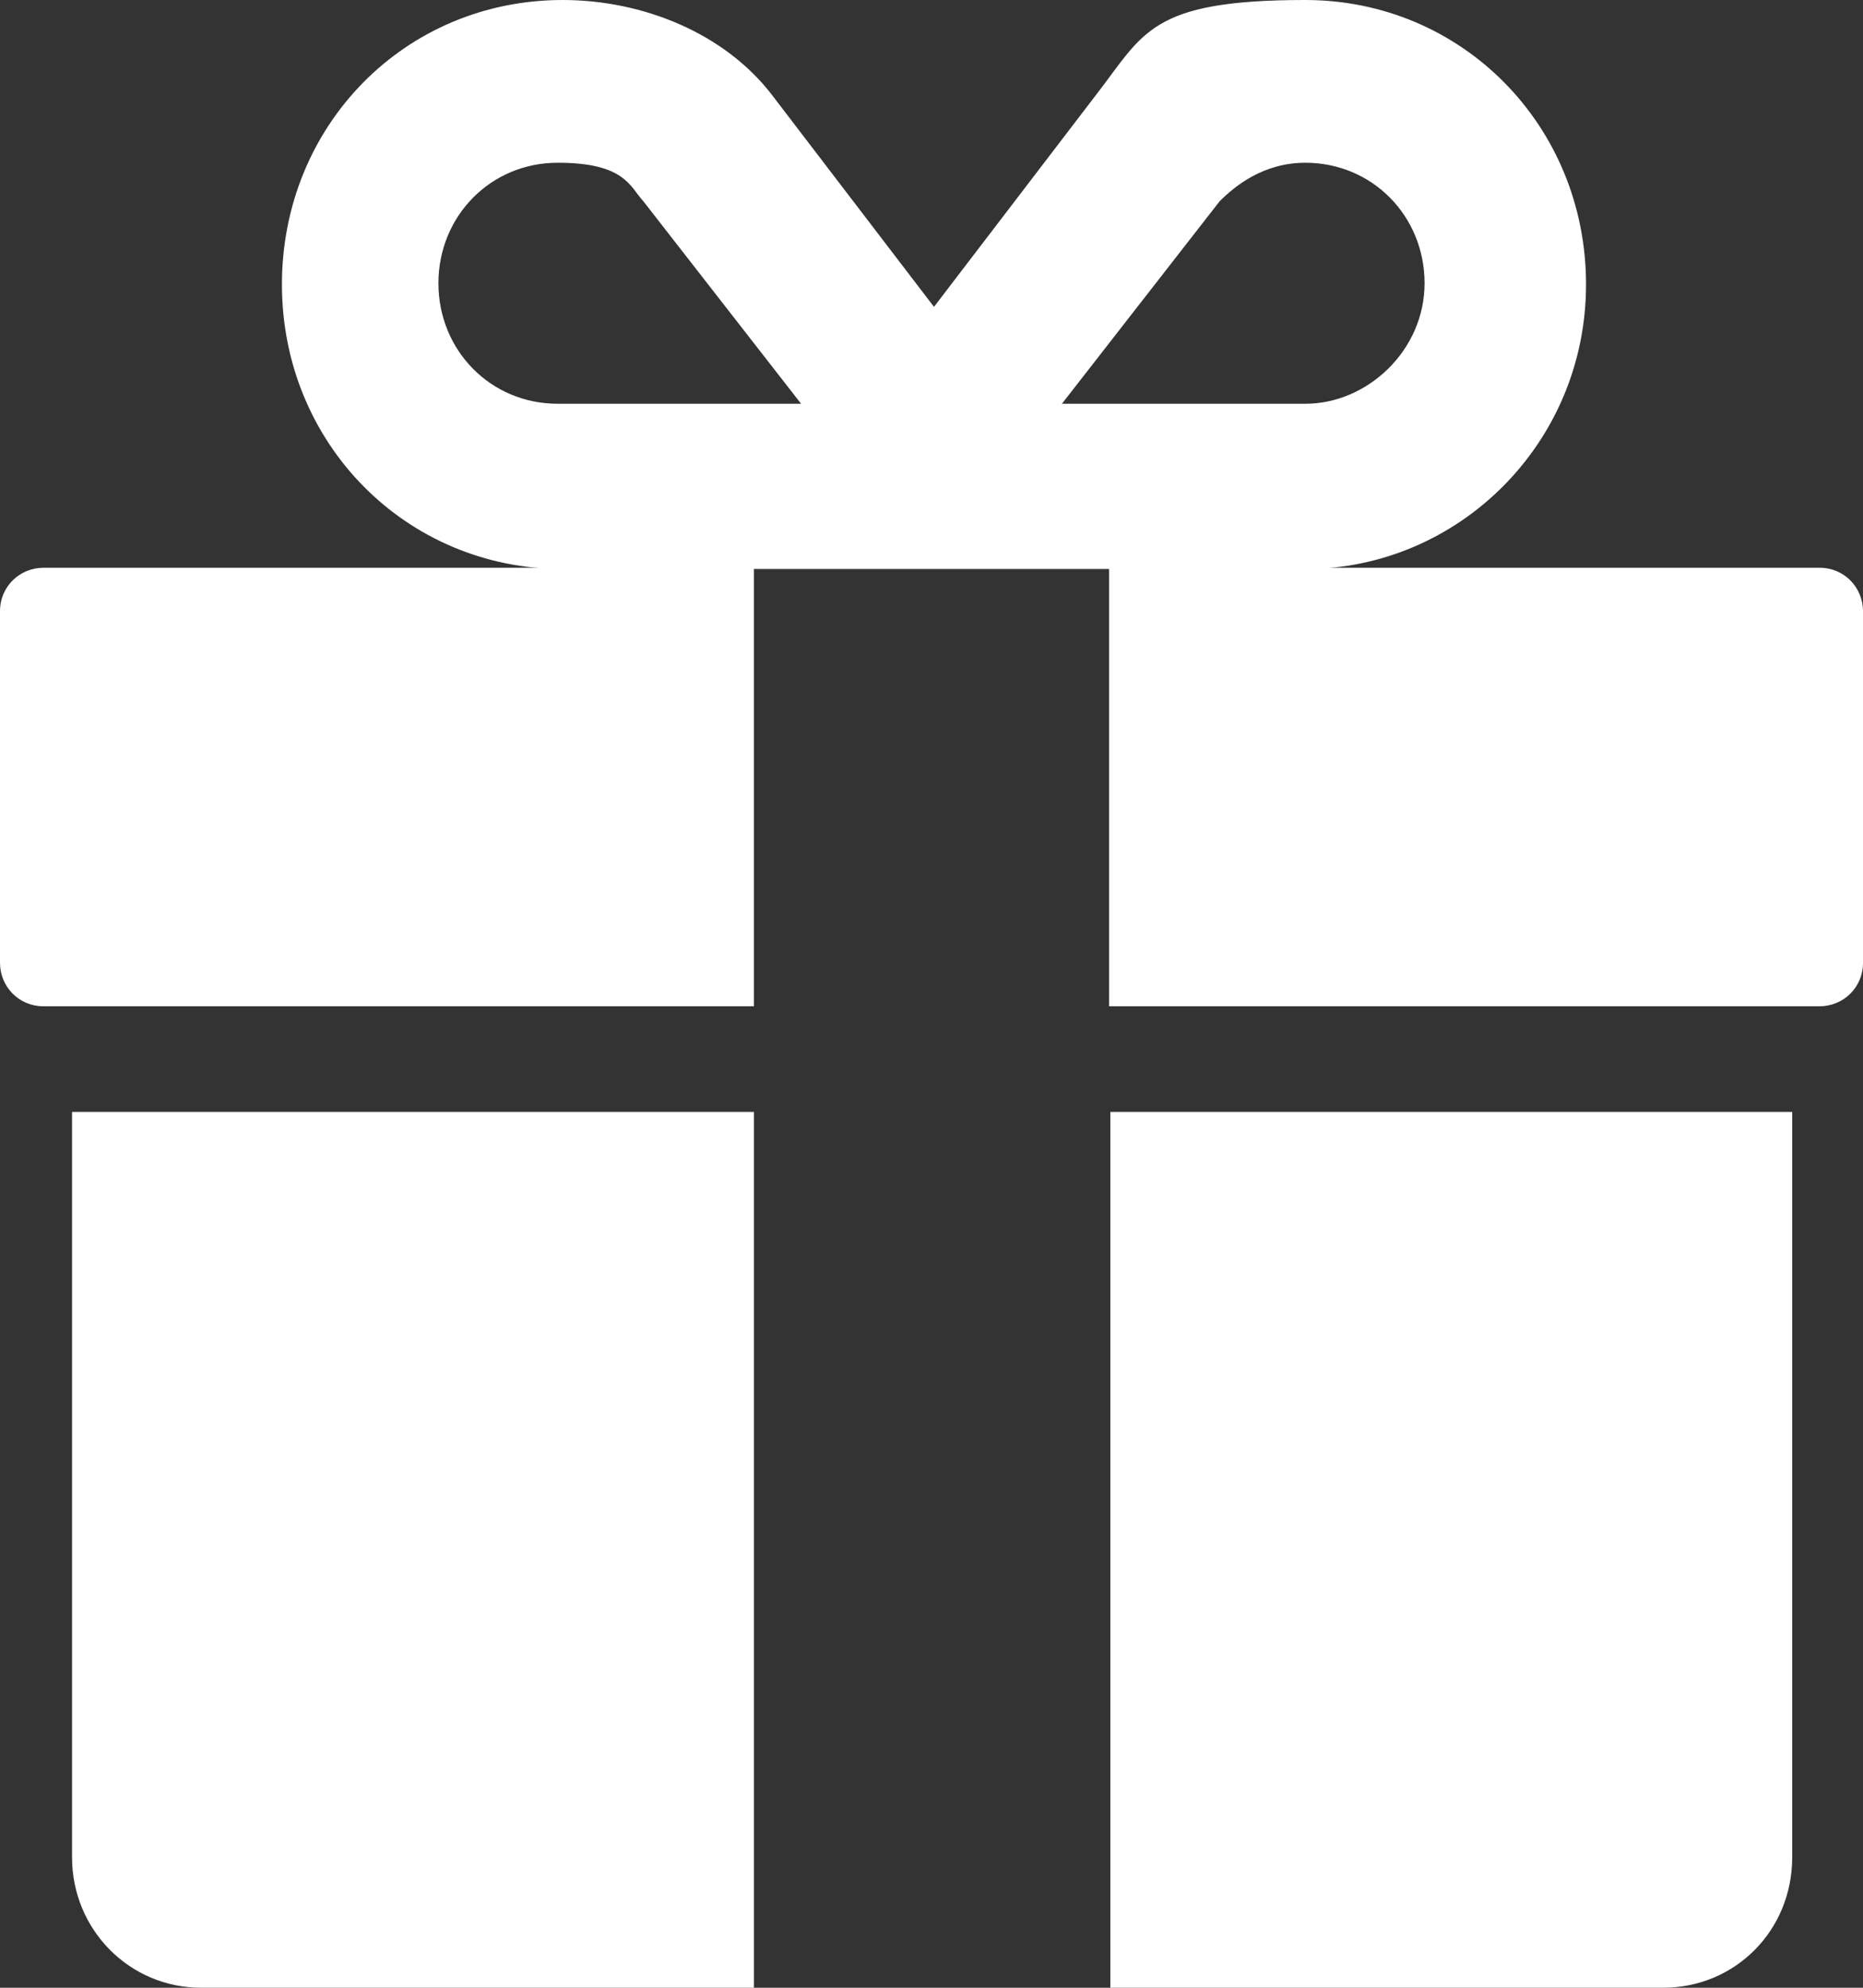 <?xml version="1.0" encoding="UTF-8"?>
<svg id="_レイヤー_2" data-name="レイヤー_2" xmlns="http://www.w3.org/2000/svg" viewBox="0 0 15 16">
  <rect x="0" y="0" width="15" height="16" fill="#333333" stroke="none"/>
  <defs>
    <style>
      .cls-1 {
        fill: #fff;
      }
    </style>
  </defs>
  <g id="_レイヤー_1-2" data-name="レイヤー_1">
    <g id="icn_x5F_campaign">
      <path class="cls-1" d="M12.77,2.29c0-1.28-1-2.29-2.26-2.29s-1.3.27-1.69.77l-1.3,1.7-1.3-1.7c-.38-.5-1.04-.77-1.69-.77-1.27,0-2.26,1.01-2.26,2.29s1,2.29,2.26,2.29h5.98c1.23,0,2.26-1.01,2.26-2.29h0ZM4.49,3.25c-.54,0-.96-.43-.96-.97s.42-.97.96-.97.58.19.69.31l1.27,1.63h-1.96ZM10.51,3.25h-1.96l1.27-1.63c.12-.12.35-.31.69-.31.54,0,.96.43.96.97s-.46.97-.96.97Z"/>
      <g>
        <path class="cls-1" d="M.58,8.95v6c0,.58.46,1.05,1.04,1.05h4.45v-7.05H.58Z"/>
        <path class="cls-1" d="M8.94,8.95v7.05h4.45c.58,0,1.04-.46,1.04-1.05v-6h-5.49Z"/>
      </g>
      <g>
        <path class="cls-1" d="M6.06,4.57H.35c-.19,0-.35.15-.35.35v2.83c0,.19.15.35.35.35h5.72v-3.53h0Z"/>
        <path class="cls-1" d="M14.65,4.57h-5.72v3.53h5.72c.19,0,.35-.15.35-.35v-2.83c0-.19-.15-.35-.35-.35h0Z"/>
      </g>
    </g>
  </g>
</svg>